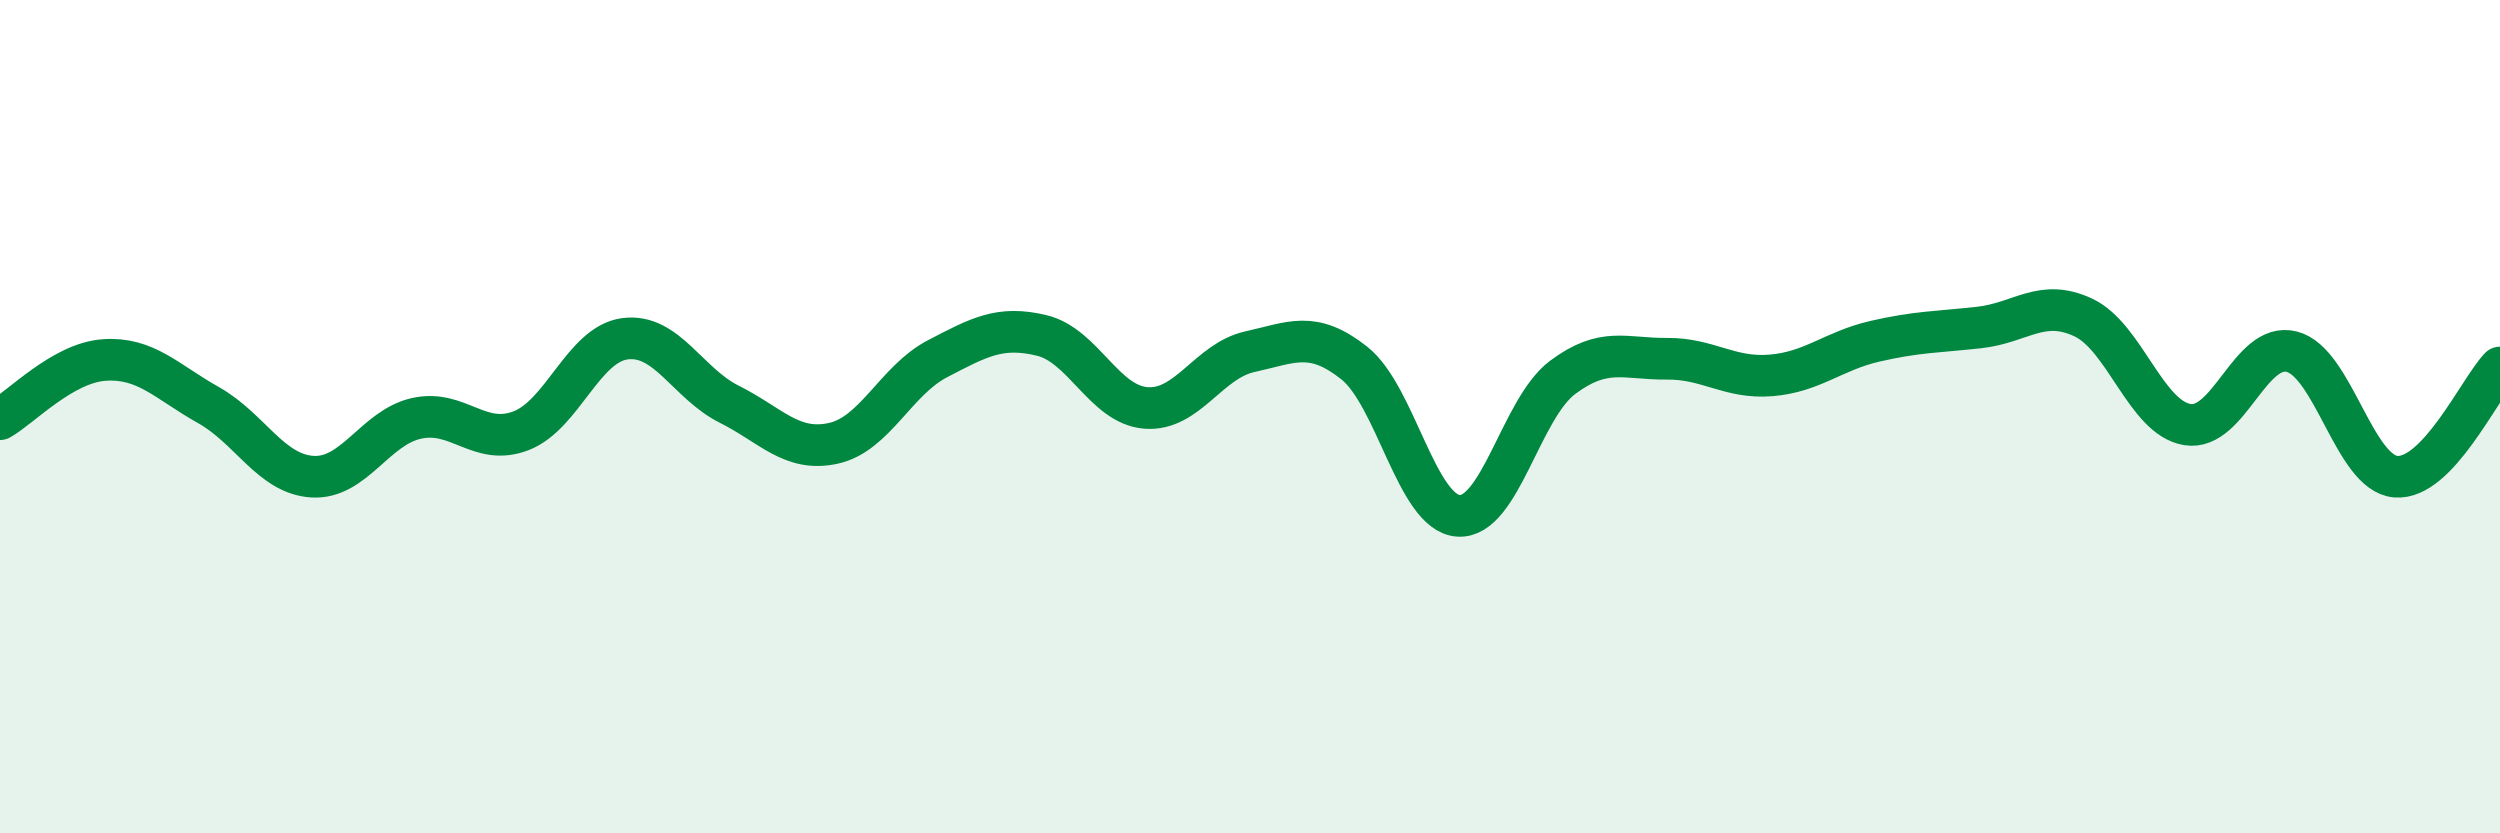 
    <svg width="60" height="20" viewBox="0 0 60 20" xmlns="http://www.w3.org/2000/svg">
      <path
        d="M 0,10.06 C 0.5,9.78 1.5,8.71 2.5,8.64 C 3.5,8.57 4,9.16 5,9.72 C 6,10.28 6.5,11.38 7.5,11.44 C 8.5,11.5 9,10.26 10,10.04 C 11,9.82 11.5,10.72 12.5,10.34 C 13.5,9.96 14,8.26 15,8.13 C 16,8 16.5,9.2 17.5,9.7 C 18.5,10.2 19,10.86 20,10.64 C 21,10.42 21.5,9.13 22.5,8.61 C 23.5,8.09 24,7.81 25,8.05 C 26,8.29 26.5,9.71 27.5,9.79 C 28.5,9.87 29,8.66 30,8.44 C 31,8.22 31.5,7.92 32.5,8.71 C 33.5,9.5 34,12.31 35,12.38 C 36,12.45 36.5,9.81 37.5,9.06 C 38.5,8.31 39,8.62 40,8.61 C 41,8.6 41.5,9.09 42.5,9.01 C 43.5,8.93 44,8.42 45,8.19 C 46,7.96 46.5,7.97 47.5,7.86 C 48.5,7.75 49,7.15 50,7.62 C 51,8.09 51.5,10.03 52.5,10.19 C 53.5,10.35 54,8.19 55,8.44 C 56,8.69 56.5,11.36 57.5,11.44 C 58.5,11.52 59.5,9.34 60,8.82L60 20L0 20Z"
        fill="#008740"
        opacity="0.1"
        stroke-linecap="round"
        stroke-linejoin="round"
      />
      <path
        d="M 0,10.06 C 0.5,9.78 1.5,8.71 2.5,8.64 C 3.5,8.57 4,9.16 5,9.72 C 6,10.28 6.5,11.38 7.5,11.44 C 8.5,11.5 9,10.26 10,10.04 C 11,9.82 11.5,10.72 12.5,10.34 C 13.5,9.96 14,8.26 15,8.13 C 16,8 16.5,9.2 17.5,9.7 C 18.5,10.2 19,10.86 20,10.64 C 21,10.42 21.5,9.13 22.5,8.61 C 23.5,8.09 24,7.81 25,8.05 C 26,8.29 26.5,9.71 27.5,9.79 C 28.5,9.87 29,8.66 30,8.44 C 31,8.22 31.5,7.92 32.5,8.71 C 33.5,9.5 34,12.31 35,12.38 C 36,12.45 36.5,9.81 37.5,9.06 C 38.5,8.31 39,8.62 40,8.61 C 41,8.6 41.5,9.09 42.5,9.01 C 43.5,8.93 44,8.42 45,8.19 C 46,7.96 46.5,7.97 47.5,7.86 C 48.5,7.75 49,7.15 50,7.62 C 51,8.09 51.5,10.03 52.5,10.19 C 53.5,10.35 54,8.19 55,8.44 C 56,8.69 56.5,11.36 57.5,11.44 C 58.5,11.52 59.5,9.34 60,8.82"
        stroke="#008740"
        stroke-width="1"
        fill="none"
        stroke-linecap="round"
        stroke-linejoin="round"
      />
    </svg>
  